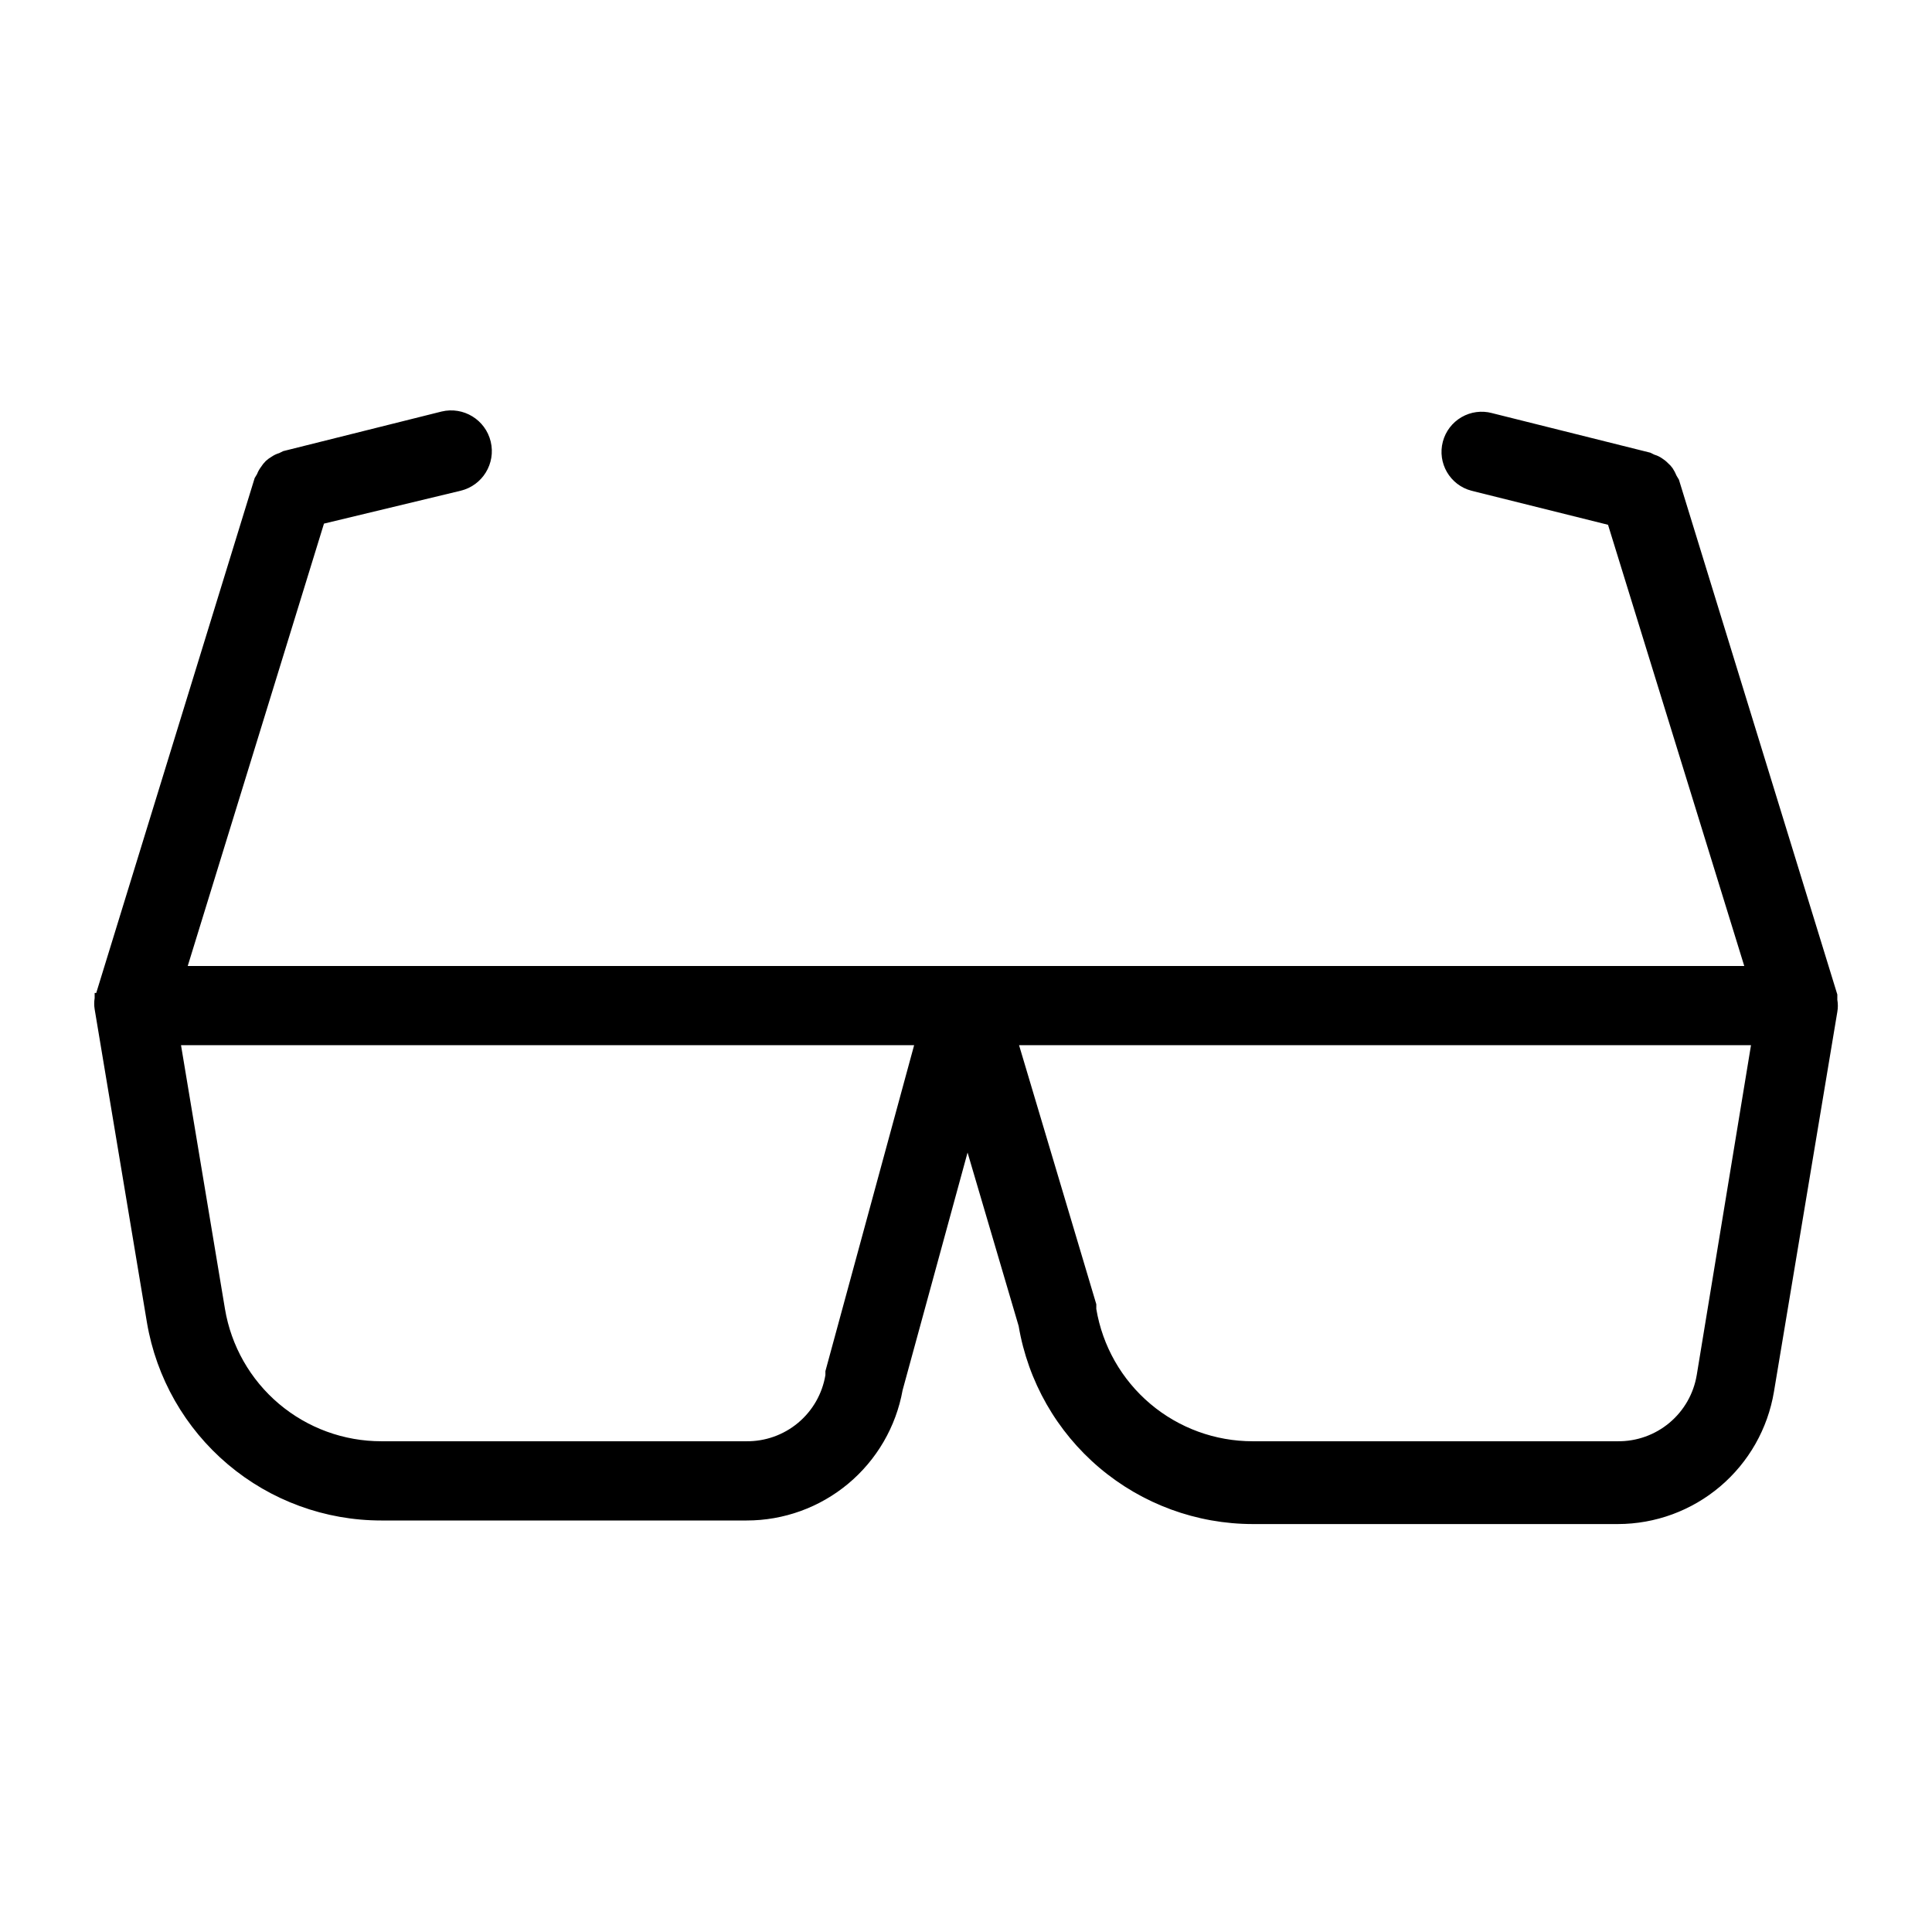 <?xml version="1.0" encoding="UTF-8"?>
<!-- Uploaded to: SVG Repo, www.svgrepo.com, Generator: SVG Repo Mixer Tools -->
<svg fill="#000000" width="800px" height="800px" version="1.1" viewBox="144 144 512 512" xmlns="http://www.w3.org/2000/svg">
 <path d="m630.91 408.92v-1.363l-41.984-136.45-0.629-1.051c-0.285-0.695-0.637-1.363-1.051-1.996-0.363-0.504-0.785-0.961-1.258-1.363-0.473-0.484-1-0.906-1.574-1.262-0.609-0.418-1.285-0.738-1.996-0.941l-1.051-0.523-41.984-10.496 0.004-0.004c-2.731-0.723-5.633-0.332-8.074 1.086-2.441 1.414-4.219 3.746-4.941 6.473-1.508 5.68 1.875 11.508 7.559 13.016l36.211 9.027 36.105 116.93h-412.5l36.109-117.24 36.211-8.711c5.797-1.391 9.367-7.219 7.977-13.016s-7.219-9.367-13.016-7.977l-41.984 10.496-1.051 0.523c-0.711 0.207-1.383 0.527-1.992 0.945-0.566 0.324-1.094 0.711-1.574 1.156-0.477 0.477-0.898 1.004-1.262 1.574-0.434 0.578-0.785 1.215-1.047 1.887l-0.629 1.051-41.984 136.45h-0.422v1.363c-0.156 0.973-0.156 1.965 0 2.938l13.855 83.023c2.481 14.684 10.086 28.012 21.461 37.617 11.375 9.609 25.785 14.875 40.676 14.863h96.773c9.848 0.012 19.387-3.445 26.945-9.758s12.66-15.082 14.406-24.773l17.215-62.977 13.539 45.973c2.481 14.664 10.066 27.977 21.422 37.582 11.352 9.605 25.738 14.883 40.609 14.898h96.773c9.926-0.012 19.523-3.539 27.094-9.957 7.574-6.418 12.625-15.309 14.262-25.098l16.793-100.66c0.191-1.078 0.191-2.18 0-3.254zm-268.17 98.449v1.051c-0.828 4.949-3.398 9.438-7.25 12.652-3.852 3.215-8.727 4.945-13.742 4.875h-96.668c-9.945 0.012-19.566-3.504-27.16-9.922-7.594-6.422-12.66-15.328-14.301-25.133l-11.648-69.902h194.28zm230.91 1.051h-0.004c-0.824 4.949-3.398 9.438-7.25 12.652-3.848 3.215-8.723 4.945-13.738 4.875h-96.672c-9.941 0.012-19.566-3.504-27.156-9.922-7.594-6.422-12.66-15.328-14.301-25.133v-1.258l-20.469-68.645h193.97z"/>
</svg>